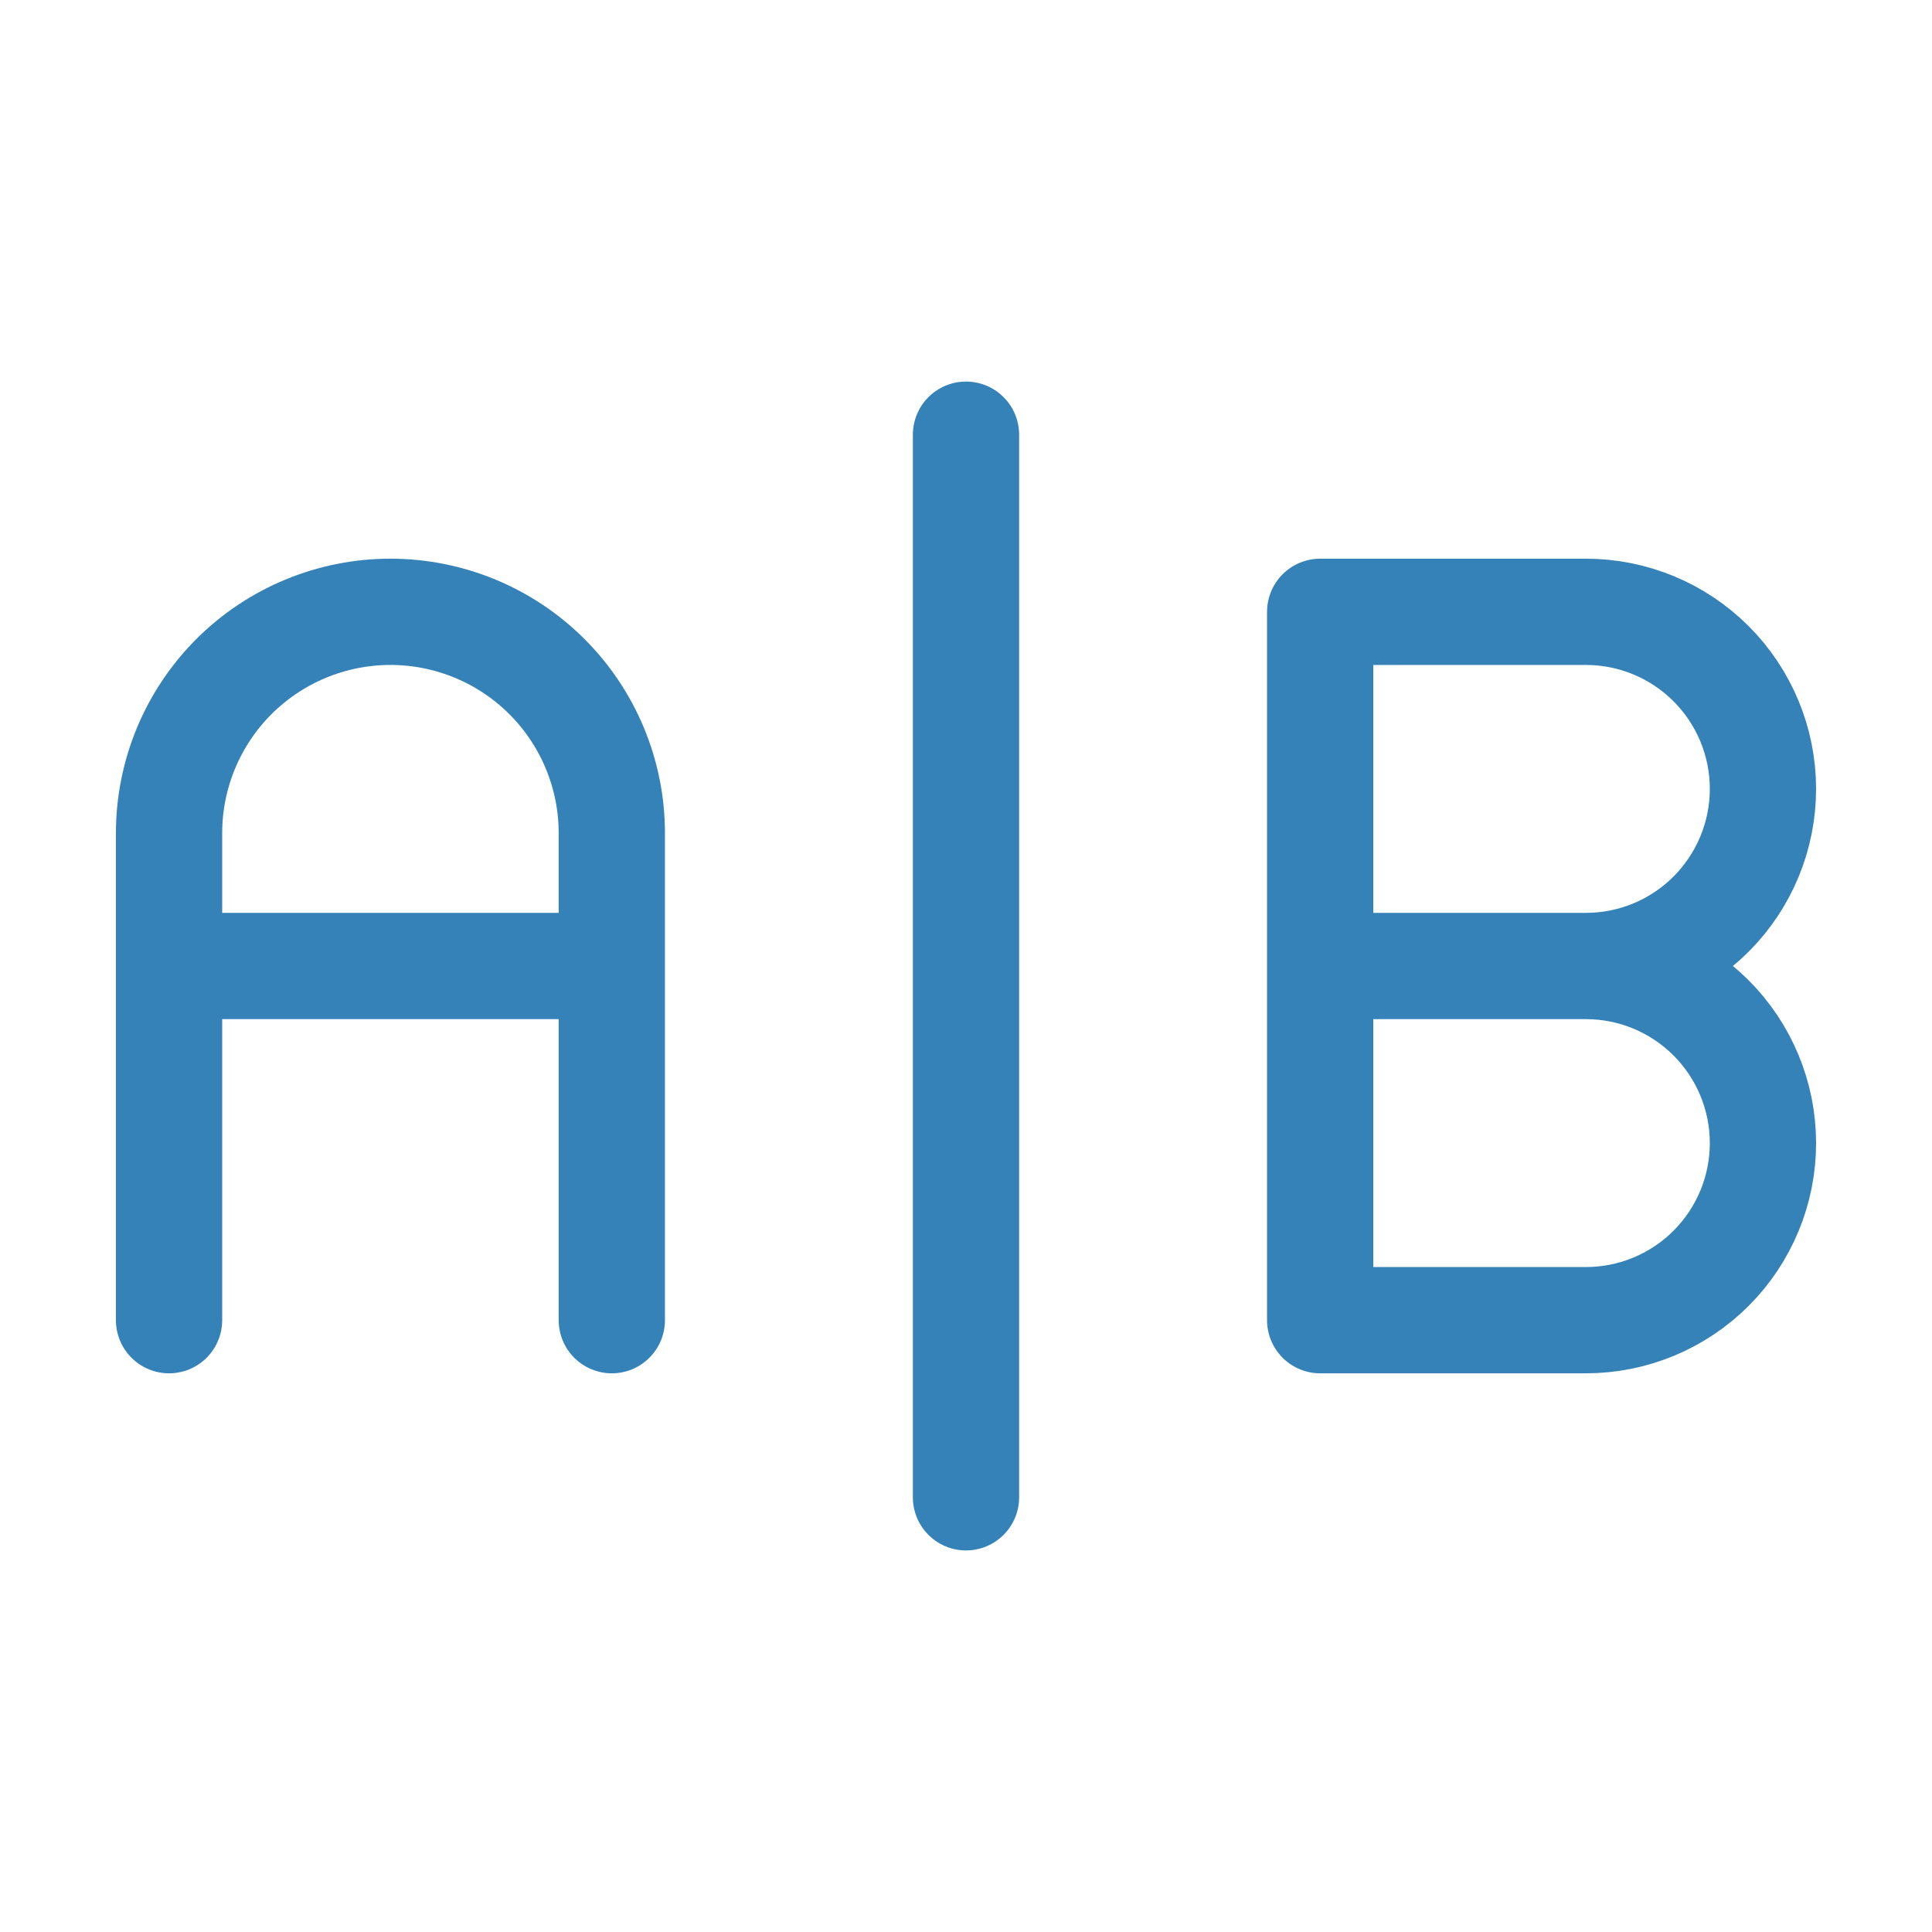 <svg width="40" height="40" viewBox="0 0 40 40" fill="none" xmlns="http://www.w3.org/2000/svg">
<g clip-path="url(#clip0_41_7536)">
<path d="M3.5 27.333V17.25C3.5 16.034 3.983 14.869 4.842 14.009C5.702 13.15 6.868 12.667 8.083 12.667C9.299 12.667 10.465 13.15 11.324 14.009C12.184 14.869 12.667 16.034 12.667 17.25V27.333M12.667 20H3.5" stroke="#3482B7" stroke-width="2.2" stroke-linecap="round" stroke-linejoin="round"/>
<path d="M20 9V31" stroke="#3482B7" stroke-width="2.2" stroke-linecap="round" stroke-linejoin="round"/>
<path d="M32.833 20C33.806 20 34.738 19.614 35.426 18.926C36.113 18.238 36.5 17.306 36.5 16.333C36.5 15.361 36.113 14.428 35.426 13.741C34.738 13.053 33.806 12.667 32.833 12.667H27.333V27.333H32.833C33.806 27.333 34.738 26.947 35.426 26.259C36.113 25.572 36.5 24.639 36.5 23.667C36.5 22.694 36.113 21.762 35.426 21.074C34.738 20.386 33.806 20 32.833 20ZM32.833 20H27.333" stroke="#3482B7" stroke-width="2.2" stroke-linecap="round" stroke-linejoin="round"/>
</g>
<defs>
<clipPath id="clip0_41_7536">
<rect width="40" height="40" fill="white"/>
</clipPath>
</defs>
</svg>
